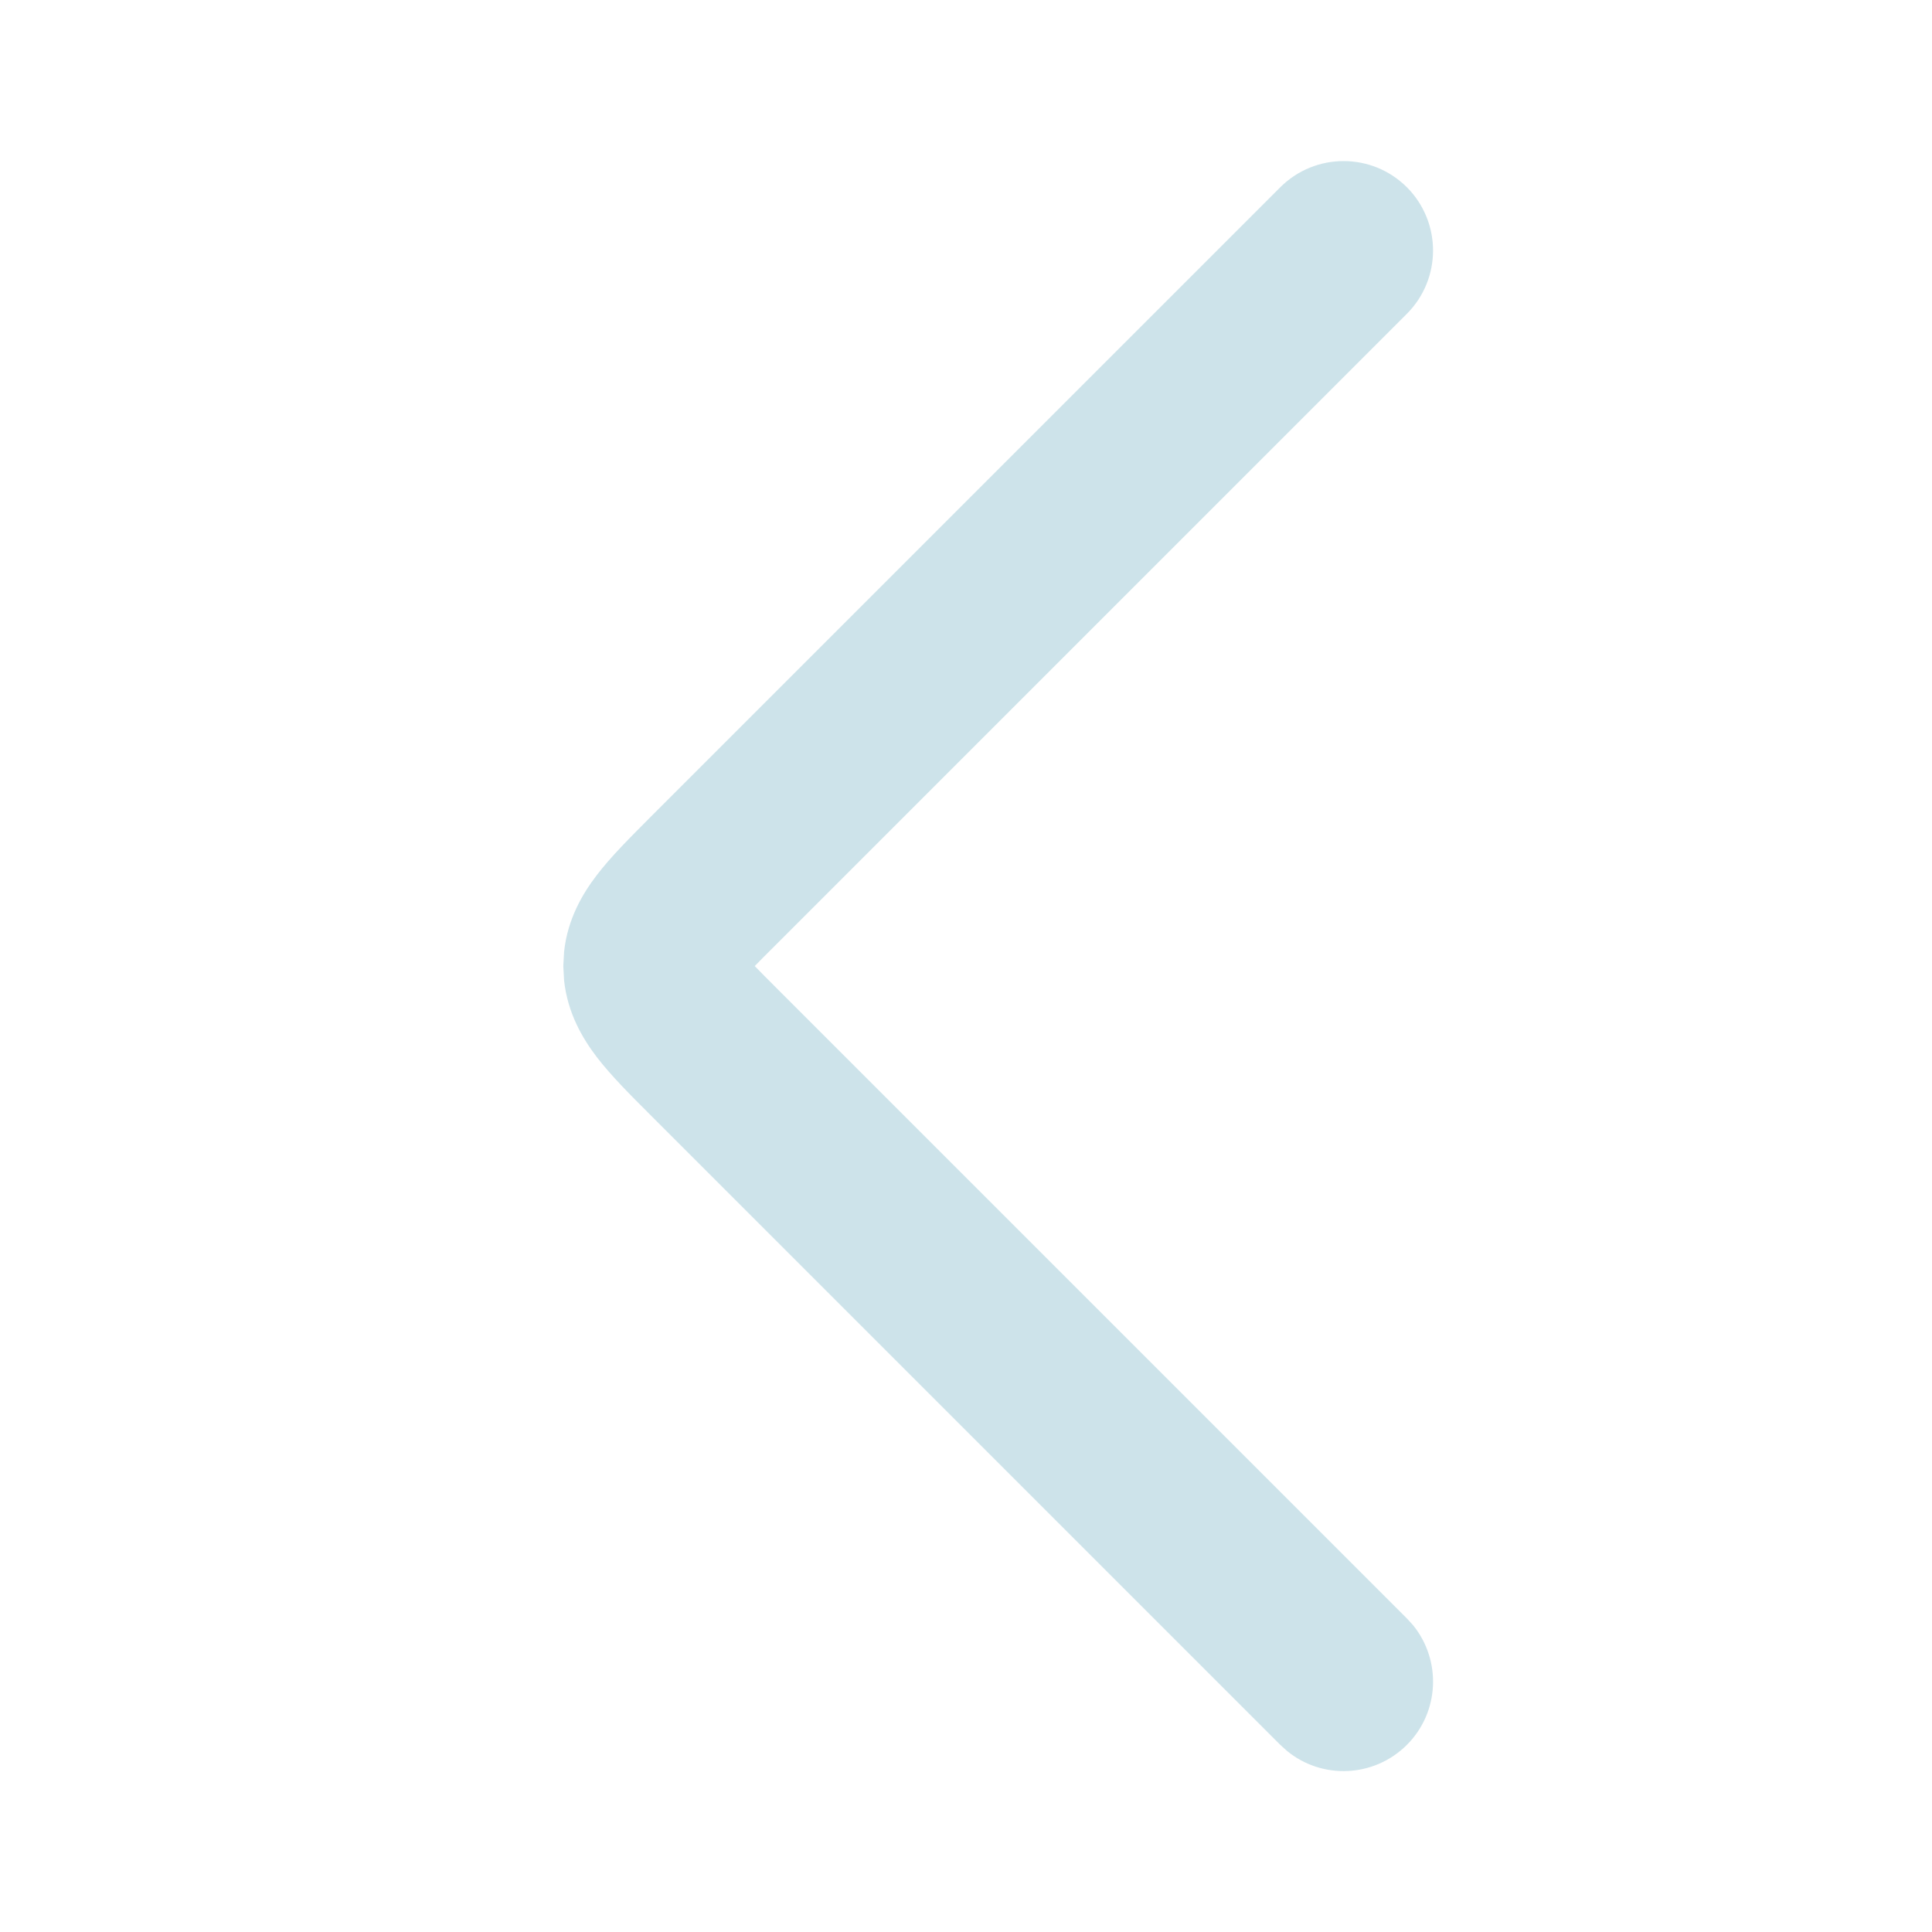 <?xml version="1.0" encoding="utf-8"?>
<svg xmlns="http://www.w3.org/2000/svg" fill="none" height="100%" overflow="visible" preserveAspectRatio="none" style="display: block;" viewBox="0 0 17.005 17.005" width="100%">
<g id="arrow-left-01-sharp">
<g id="elements">
<path d="M11.269 1.648C11.577 1.341 12.075 1.341 12.383 1.648C12.69 1.956 12.69 2.454 12.383 2.762L6.827 8.318C6.753 8.391 6.694 8.451 6.643 8.503C6.694 8.556 6.753 8.615 6.827 8.689L12.383 14.245L12.437 14.304C12.689 14.614 12.671 15.07 12.383 15.358C12.094 15.646 11.638 15.665 11.329 15.412L11.269 15.358L5.713 9.802C5.554 9.643 5.378 9.468 5.251 9.302C5.128 9.14 4.996 8.918 4.965 8.63L4.958 8.503L4.965 8.376C4.996 8.088 5.128 7.866 5.251 7.705C5.378 7.538 5.554 7.364 5.713 7.204L11.269 1.648Z" fill="#077497" fill-opacity="0.2" id="Vector 6904 (Stroke)"/>
</g>
</g>
</svg>